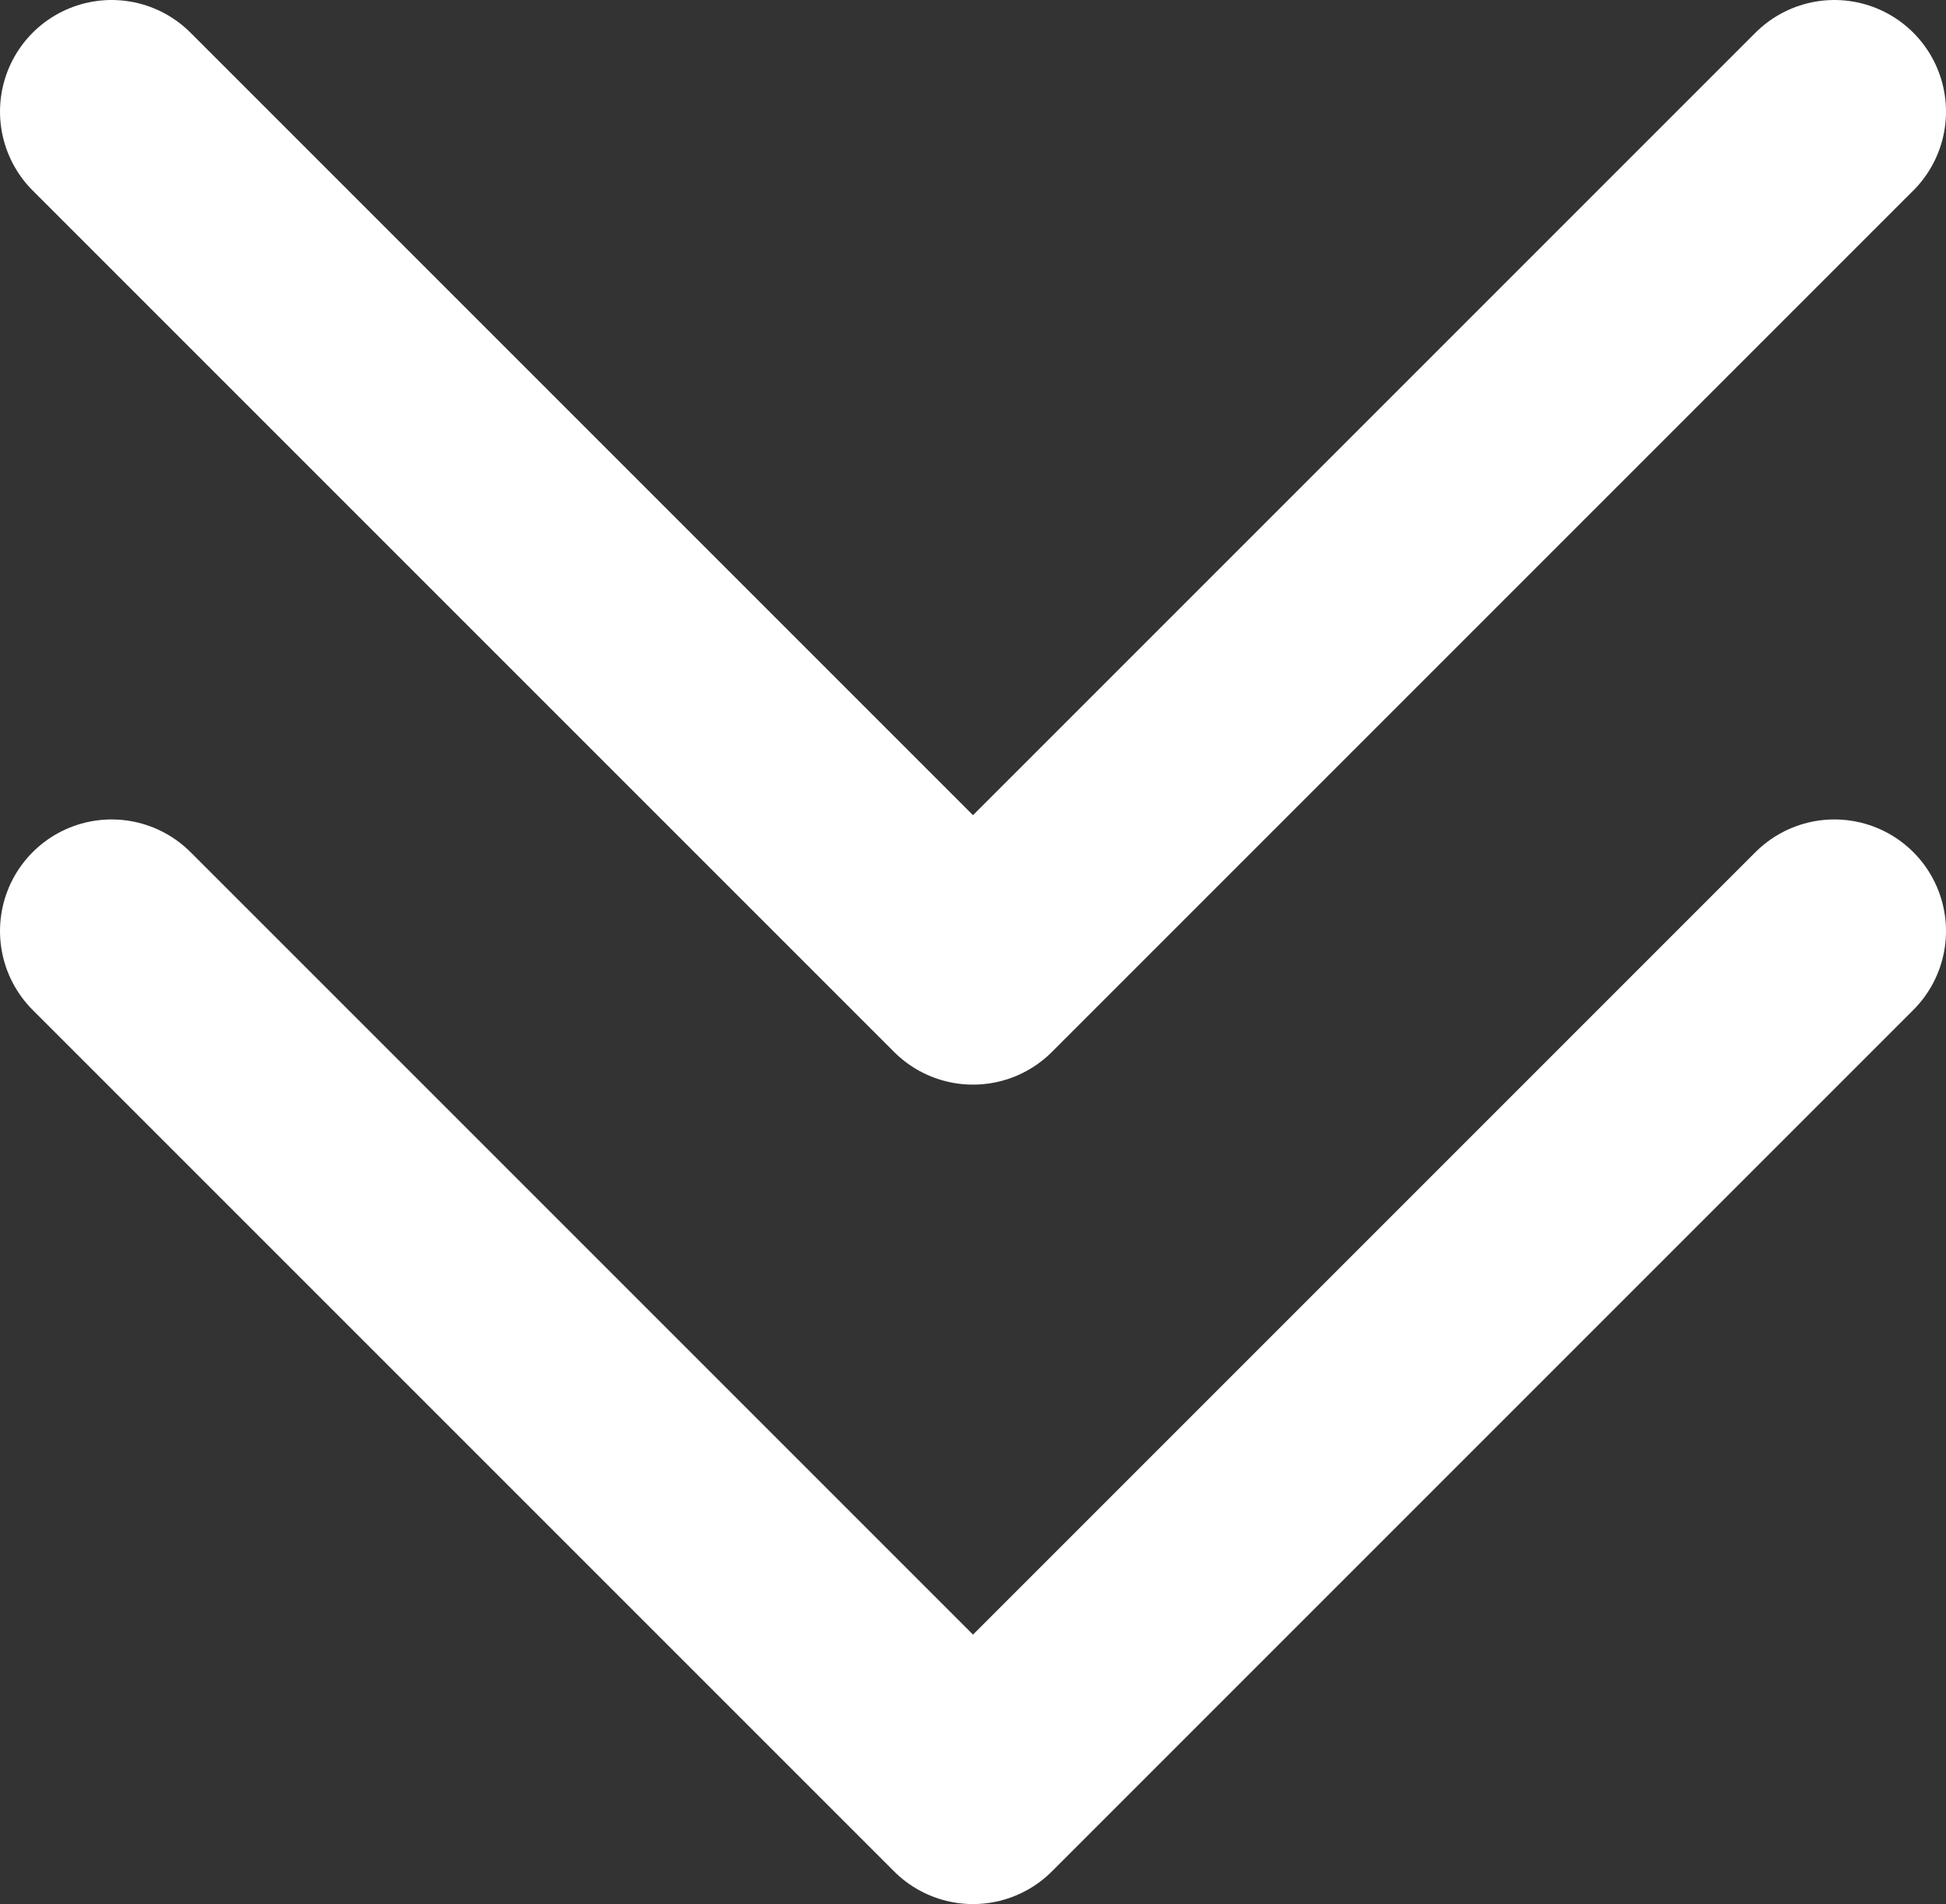 <?xml version="1.0" encoding="utf-8"?>
<!-- Generator: Adobe Illustrator 24.3.0, SVG Export Plug-In . SVG Version: 6.00 Build 0)  -->
<svg version="1.1" id="Layer_1" xmlns="http://www.w3.org/2000/svg" xmlns:xlink="http://www.w3.org/1999/xlink" x="0px" y="0px"
	 viewBox="0 0 87.18 85.3" style="enable-background:new 0 0 87.18 85.3;" xml:space="preserve">
<rect x="0" y="0" width="87.18" height="85.3" fill="#333333" stroke="none"/>
<style type="text/css">
	.st0{fill:none;stroke:#FFFFFF;stroke-width:10;stroke-linecap:round;stroke-linejoin:round;stroke-miterlimit:10;}
</style>
<polyline class="st0" points="82.18,41.71 43.59,80.3 5,41.71 "/>
<polyline class="st0" points="82.18,5 43.59,43.59 5,5 "/>
</svg>
